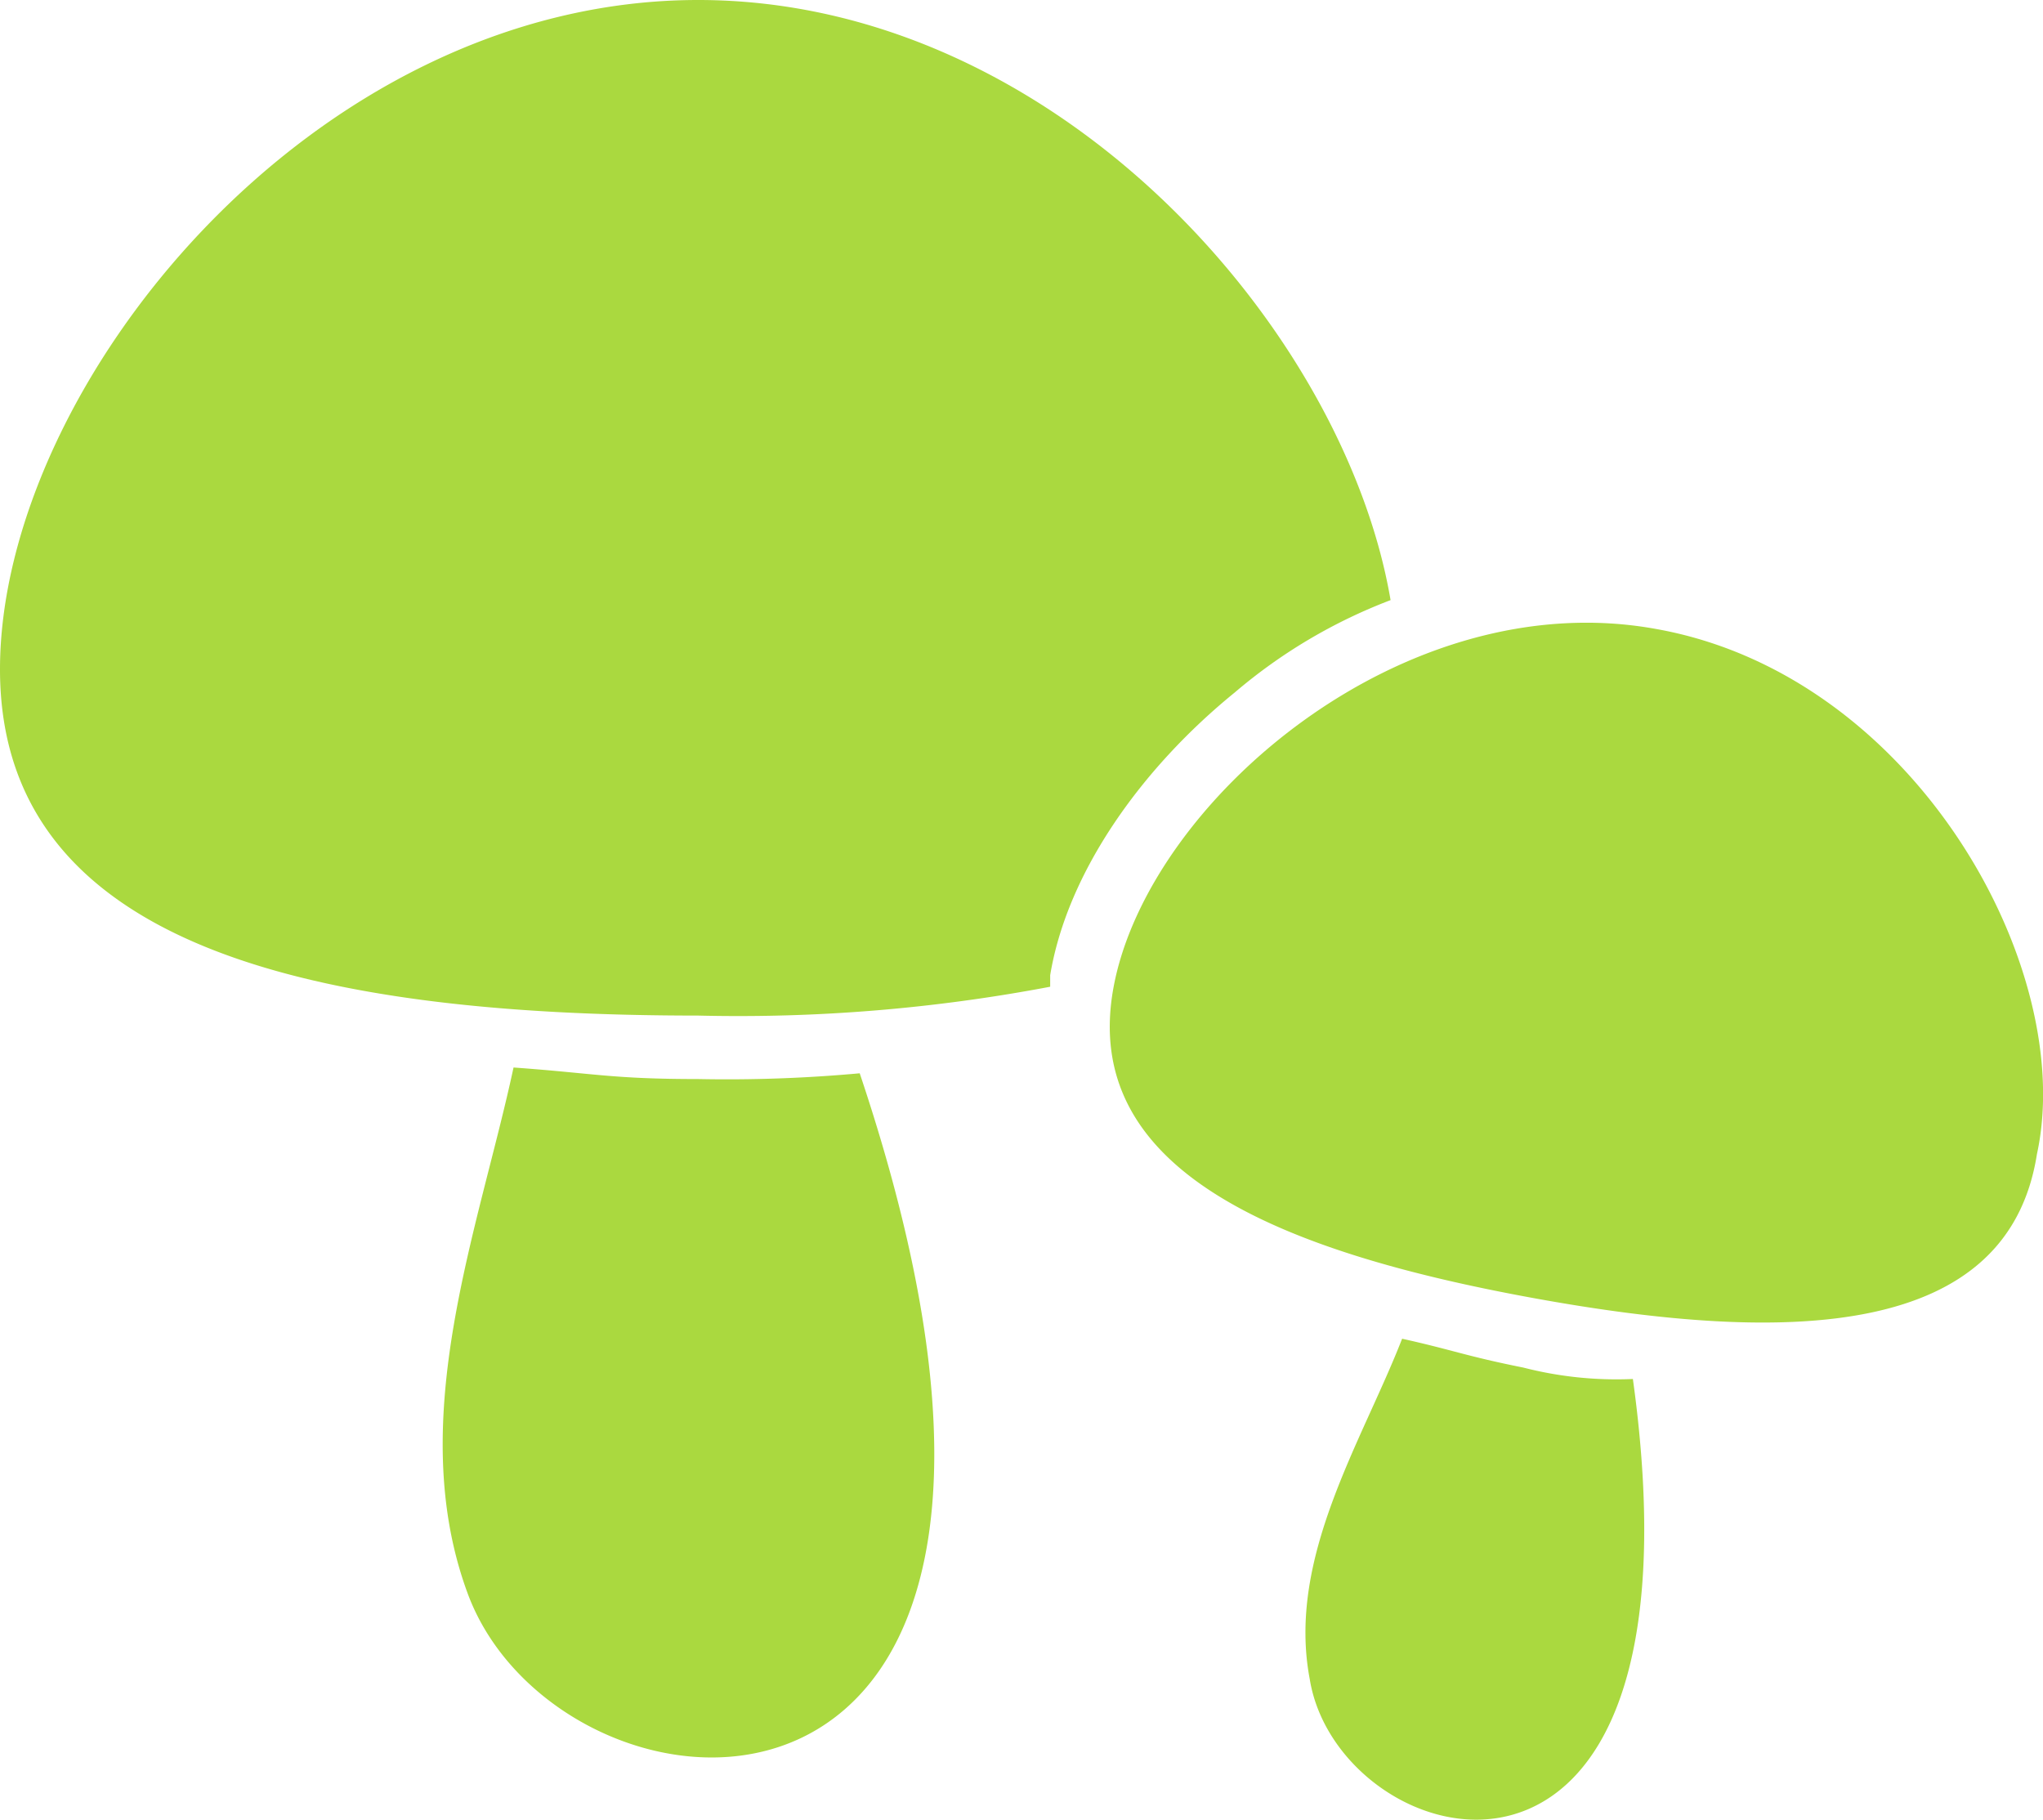 <svg xmlns="http://www.w3.org/2000/svg" viewBox="0 0 74.872 66.685">
  <defs>
    <style>
      .cls-1 {
        fill: #aad93f;
      }
    </style>
  </defs>
  <path id="パス_34" data-name="パス 34" class="cls-1" d="M25.587,39.543c-3.172,0-3.806-.211-6.767-.423-1.269,5.921-4.018,12.9-1.692,19.243,3.383,9.3,24.529,11.207,14.379-19.031A53.465,53.465,0,0,1,25.587,39.543ZM45.253,25.375a19.426,19.426,0,0,1,5.709-3.383C49.27,12.053,38.7,0,25.587,0,11.419,0,0,14.168,0,24.529,0,34.68,11.419,37.217,25.587,37.217a61.264,61.264,0,0,0,12.9-1.057v-.423h0C39.12,31.931,41.869,28.124,45.253,25.375ZM55.826,50.116c-2.115-.423-2.538-.634-4.441-1.057C49.9,52.865,47.156,57.094,48,61.535c1.057,6.555,14.8,10.362,11.842-11A13.7,13.7,0,0,1,55.826,50.116Zm4.864-27.067c-9.3-1.692-18.609,6.344-19.877,13.111s6.132,9.727,15.437,11.419,17.34,1.48,18.4-5.287C76.126,35.525,70.205,24.741,60.689,23.049Z"/>
</svg>
